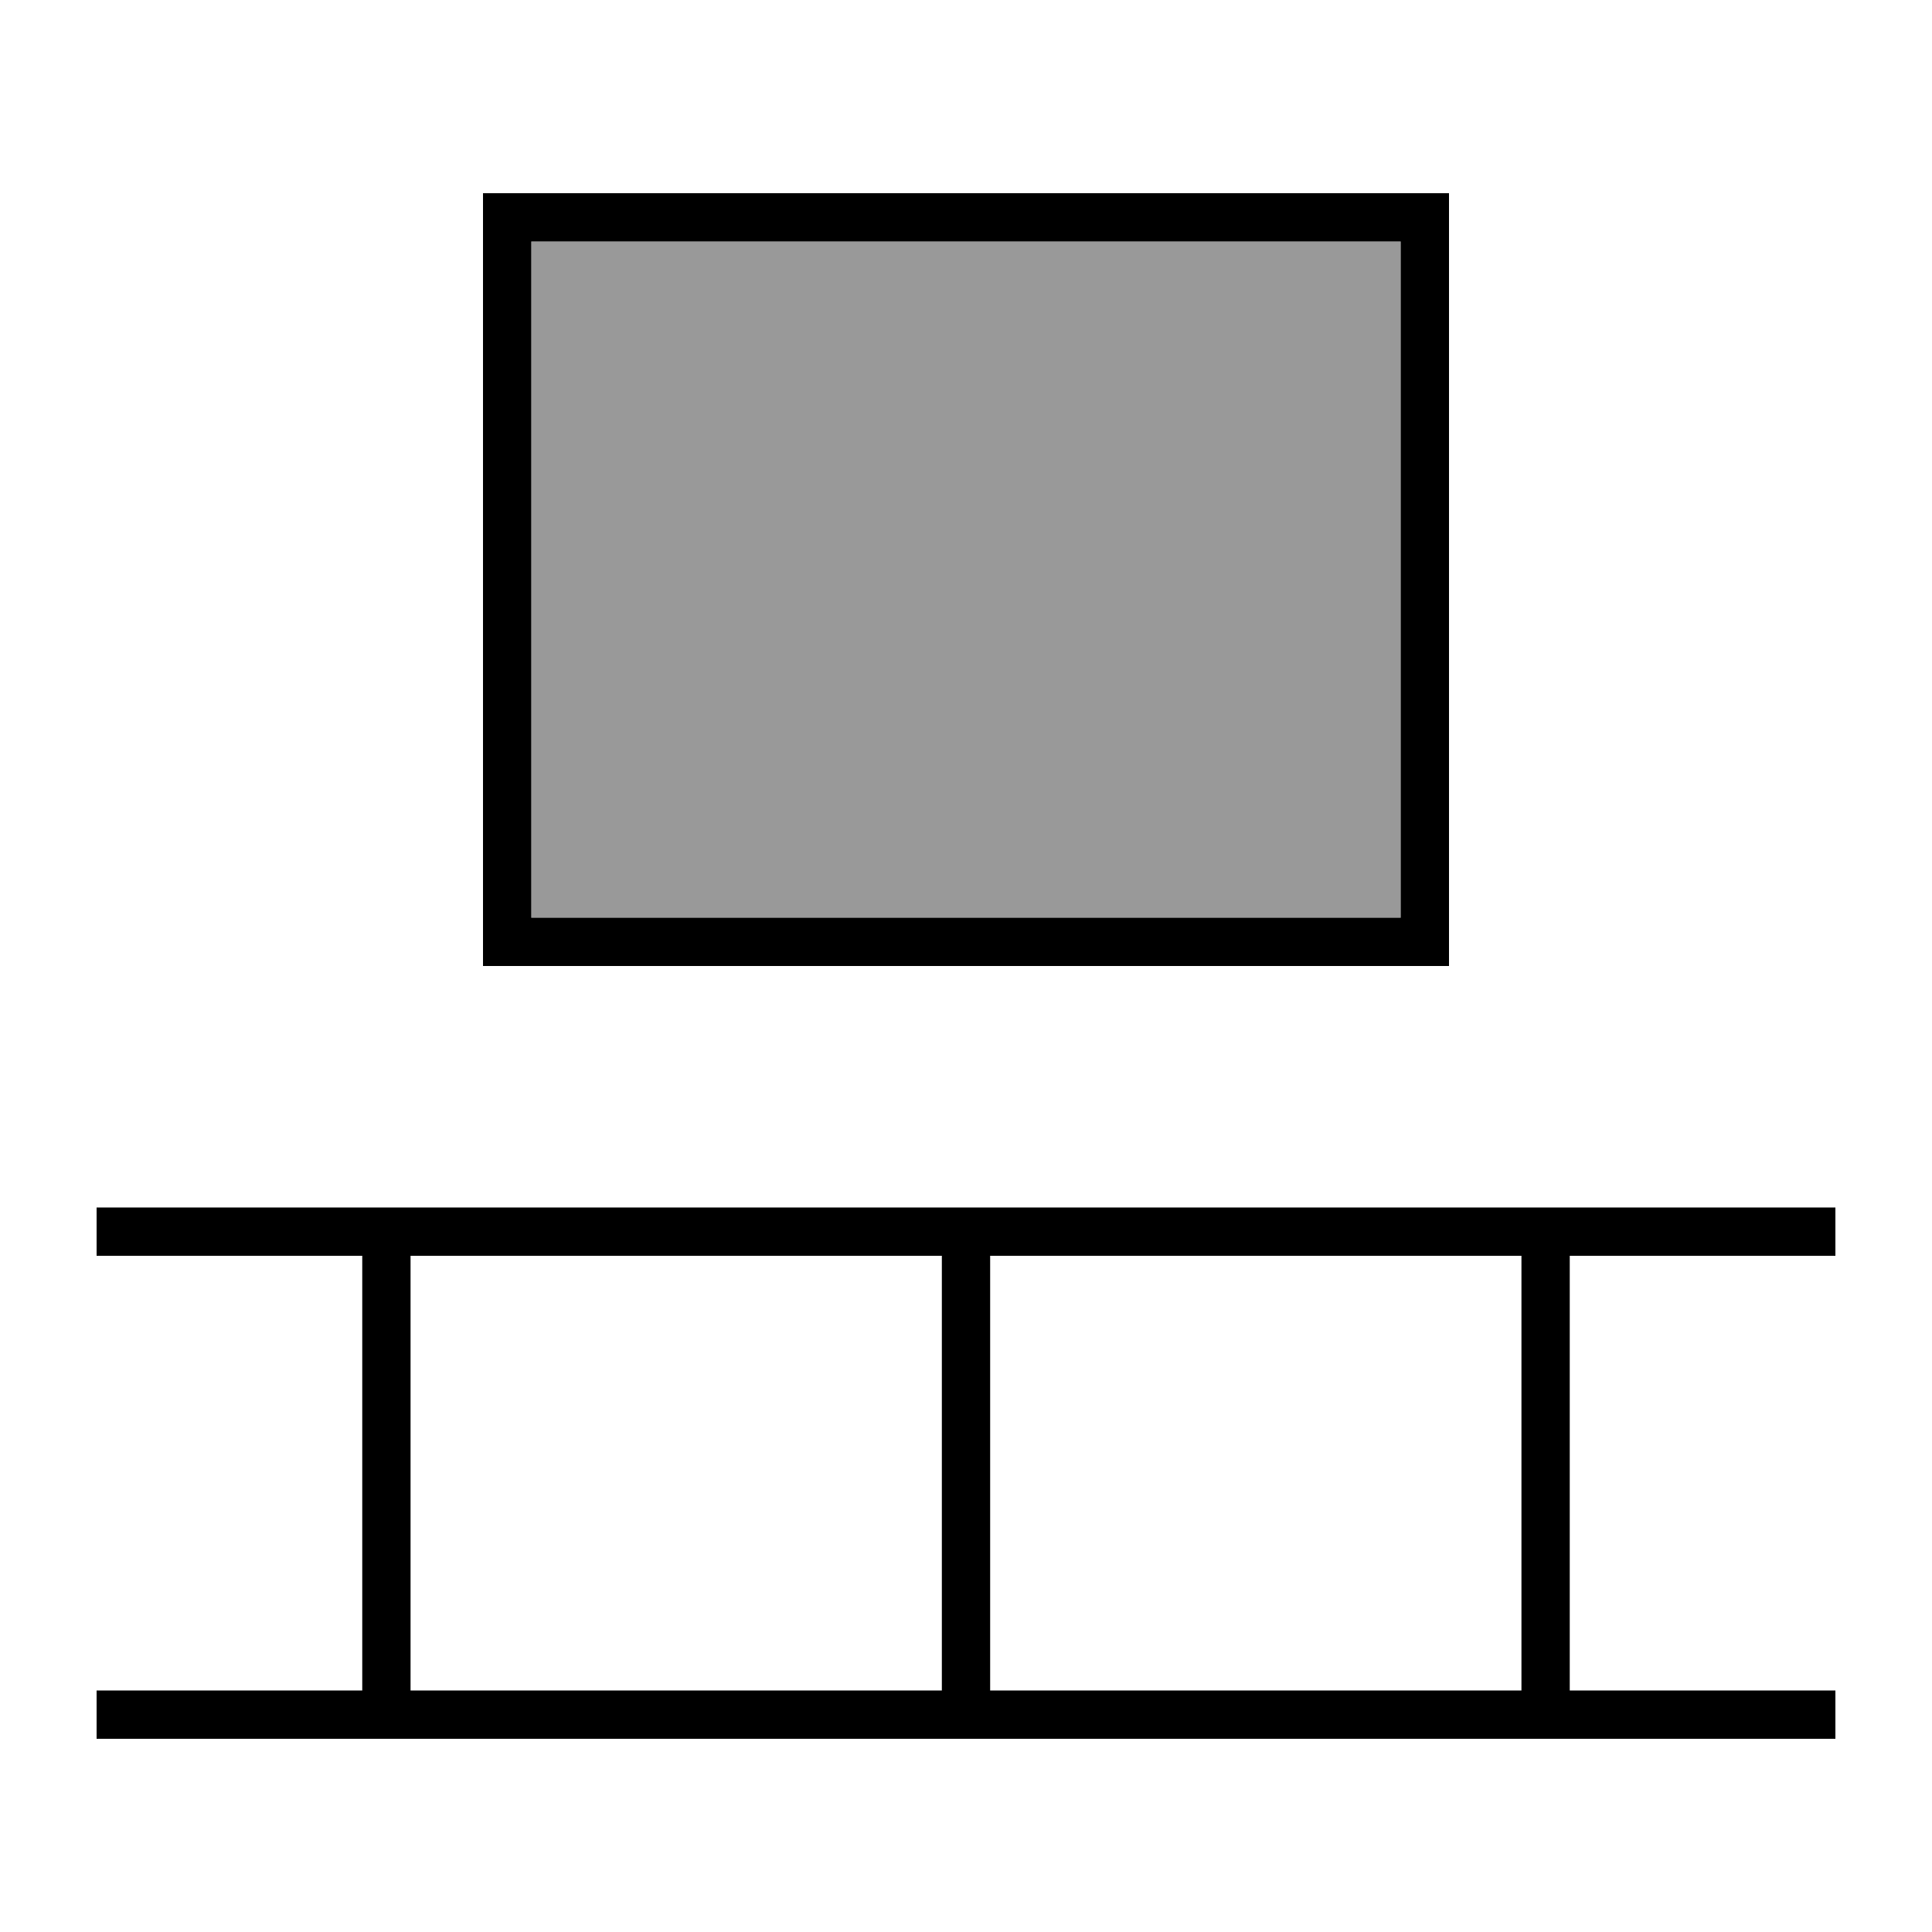 <svg xmlns="http://www.w3.org/2000/svg" viewBox="0 0 640 640"><!--! Font Awesome Pro 7.1.0 by @fontawesome - https://fontawesome.com License - https://fontawesome.com/license (Commercial License) Copyright 2025 Fonticons, Inc. --><path opacity=".4" fill="currentColor" d="M176 80L464 80L464 304L176 304L176 80z"/><path fill="currentColor" d="M176 80L176 304L464 304L464 80L176 80zM160 64L480 64L480 320L160 320L160 64zM32 400L608 400L608 416L520 416L520 560L608 560L608 576L32 576L32 560L120 560L120 416L32 416L32 400zM136 560L312 560L312 416L136 416L136 560zM328 560L504 560L504 416L328 416L328 560z"/></svg>